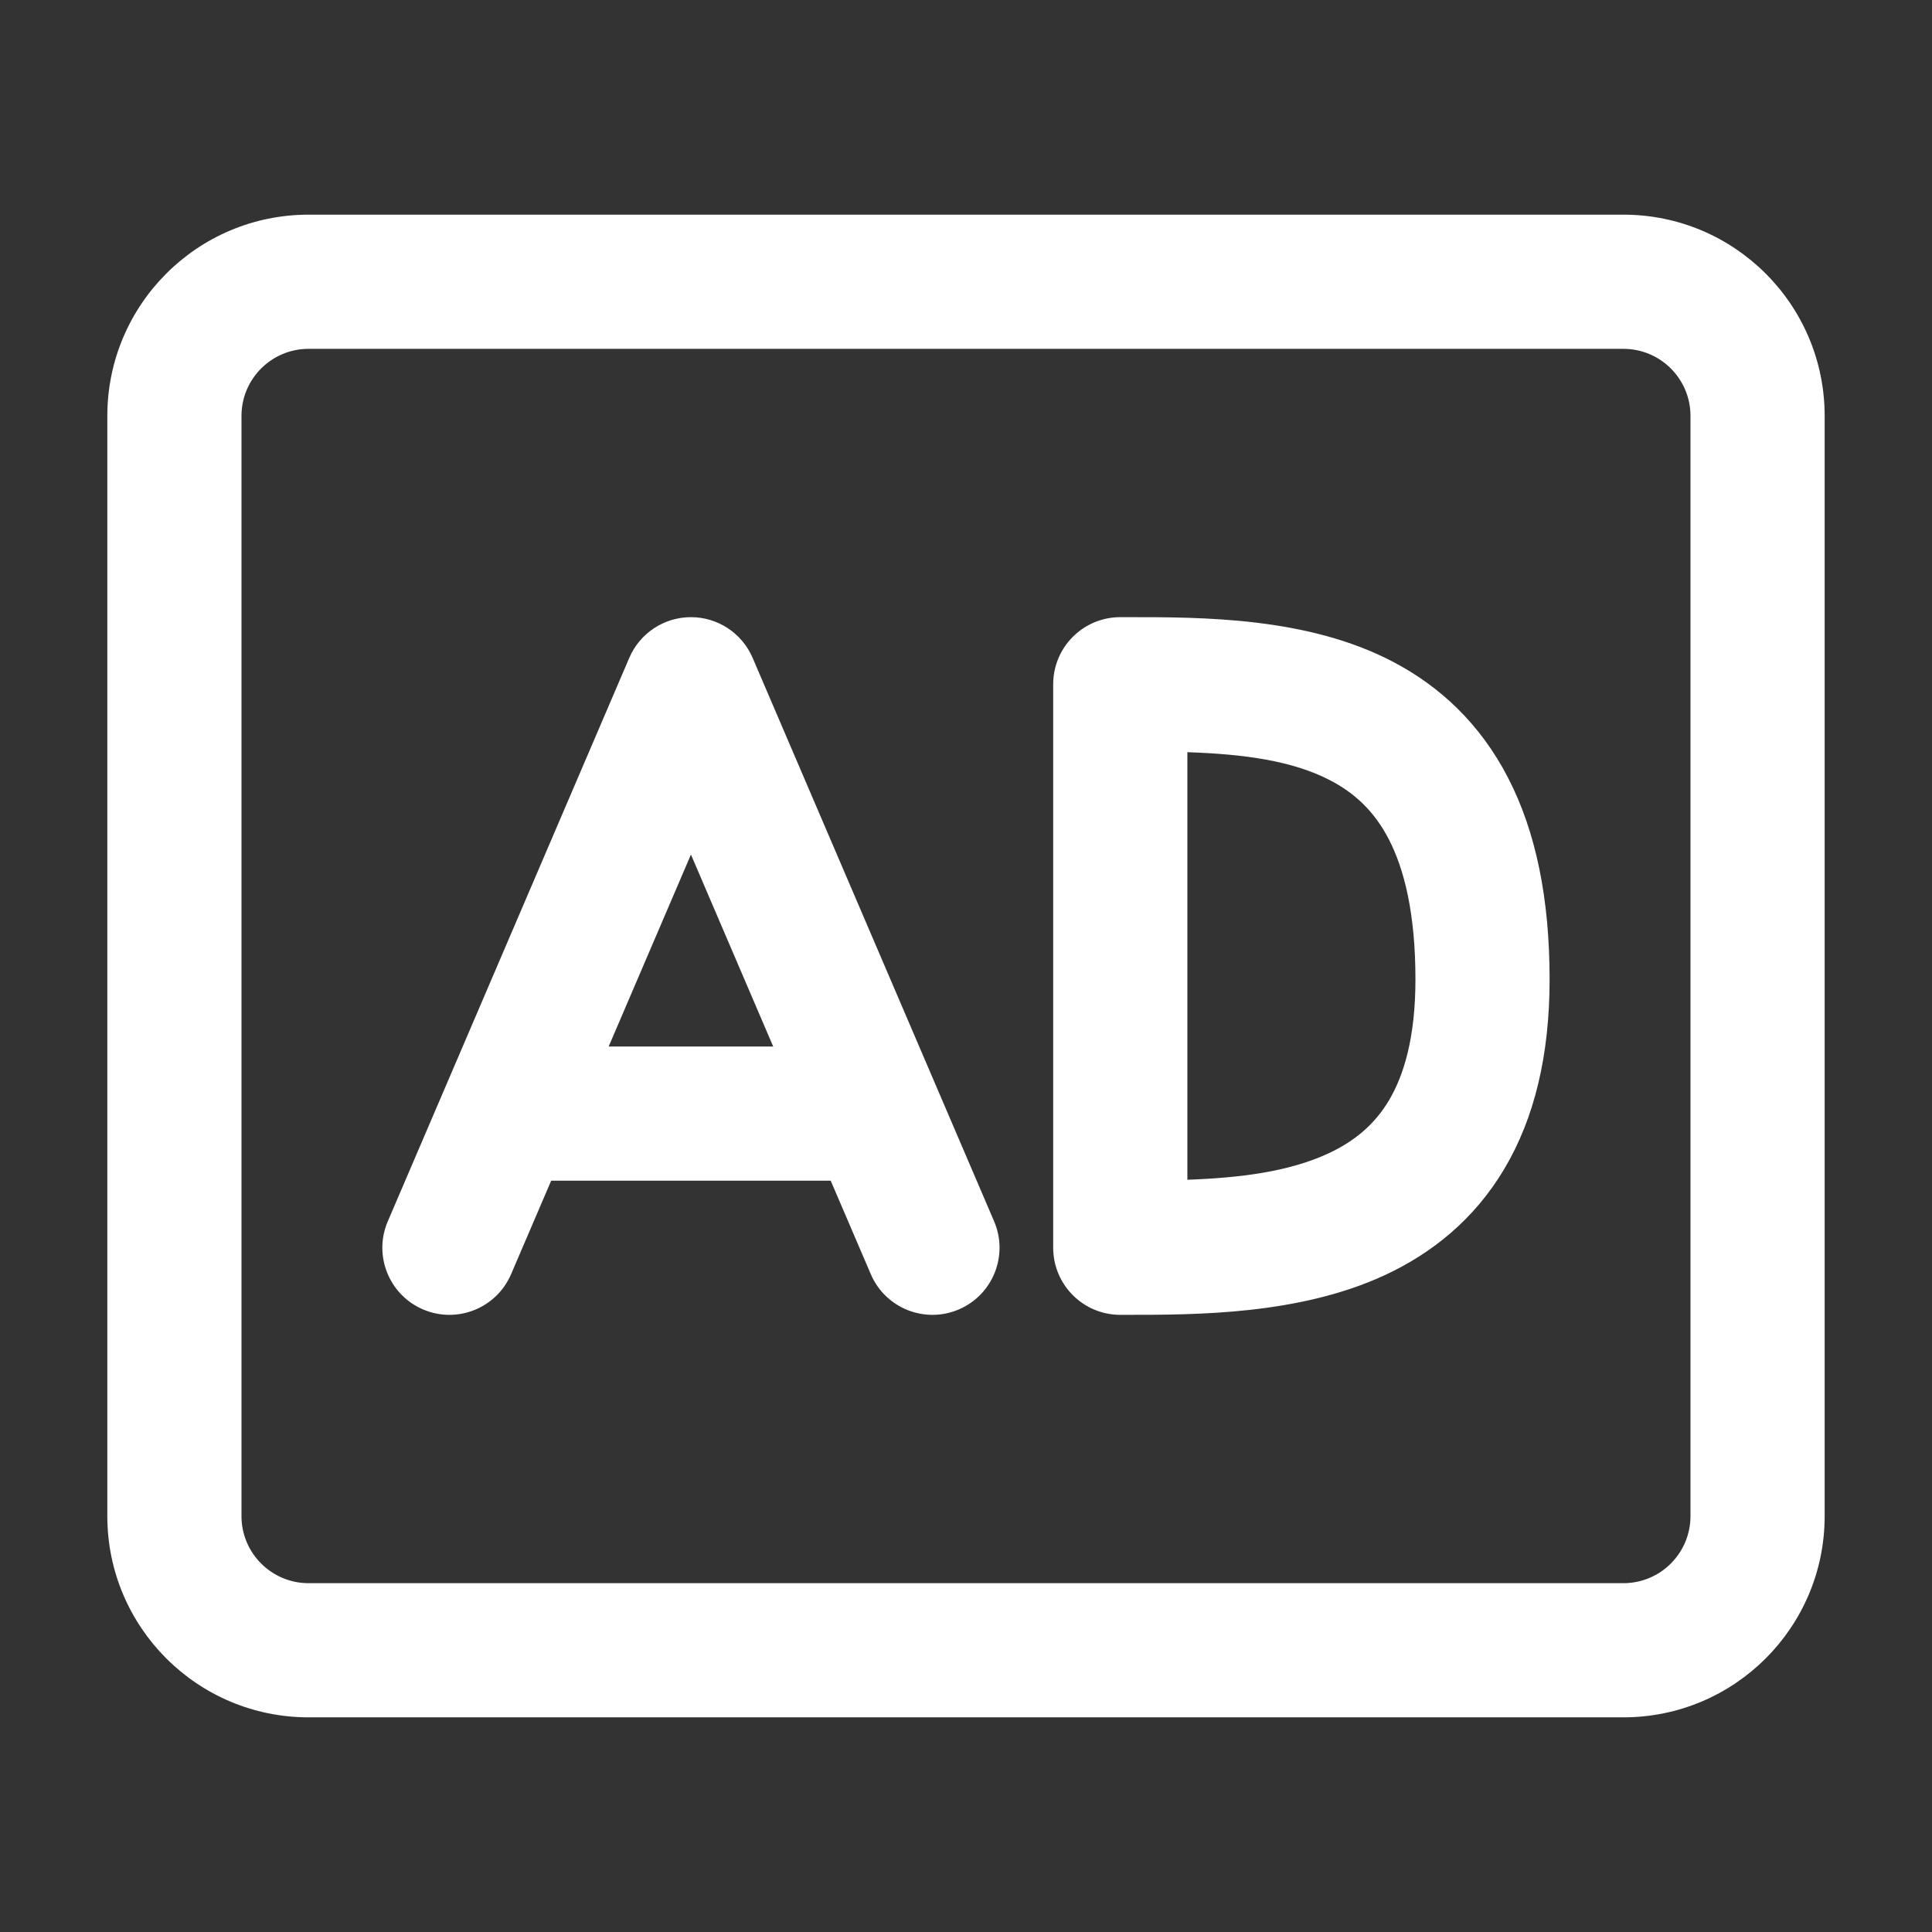 <svg width="100" height="100" viewBox="0 0 100 100" fill="none" xmlns="http://www.w3.org/2000/svg">
<rect x="0" y="0" width="100" height="100" fill="#333333" stroke="none"/>
<path fill-rule="evenodd" clip-rule="evenodd" d="M5.555 21.528C5.555 15.775 10.218 11.111 15.971 11.111H84.027C89.78 11.111 94.444 15.775 94.444 21.528V78.472C94.444 84.225 89.78 88.889 84.027 88.889H15.971C10.218 88.889 5.555 84.225 5.555 78.472V21.528ZM15.971 18.056C14.054 18.056 12.499 19.61 12.499 21.528V78.472C12.499 80.39 14.054 81.945 15.971 81.945H84.027C85.945 81.945 87.499 80.39 87.499 78.472V21.528C87.499 19.61 85.945 18.056 84.027 18.056H15.971ZM78.064 40.272C79.495 43.049 80.207 46.499 80.207 50.694C80.207 54.624 79.42 57.881 77.865 60.498C76.293 63.143 74.086 64.881 71.689 65.996C67.252 68.059 61.911 68.057 58.276 68.056C58.178 68.056 58.081 68.056 57.985 68.056C56.068 68.056 54.513 66.501 54.513 64.583V35.417C54.513 33.499 56.068 31.944 57.985 31.944C58.101 31.944 58.219 31.944 58.338 31.944C62.258 31.942 67.683 31.939 72.096 34.251C74.506 35.513 76.607 37.443 78.064 40.272ZM61.458 38.933C64.365 39.034 66.885 39.36 68.874 40.402C70.111 41.05 71.134 41.984 71.891 43.452C72.674 44.972 73.263 47.251 73.263 50.694C73.263 53.709 72.661 55.661 71.895 56.95C71.145 58.212 70.096 59.078 68.76 59.699C66.707 60.654 64.177 60.964 61.458 61.064V38.933ZM35.763 31.944C37.152 31.944 38.407 32.772 38.955 34.049L51.455 63.216C52.21 64.978 51.393 67.019 49.631 67.775C47.868 68.53 45.827 67.714 45.072 65.951L42.997 61.111H28.529L26.454 65.951C25.699 67.714 23.658 68.53 21.895 67.775C20.133 67.019 19.316 64.978 20.072 63.216L32.572 34.049C33.119 32.772 34.374 31.944 35.763 31.944ZM31.505 54.167L35.763 44.231L40.021 54.167H31.505Z" fill="white"/>
</svg>
